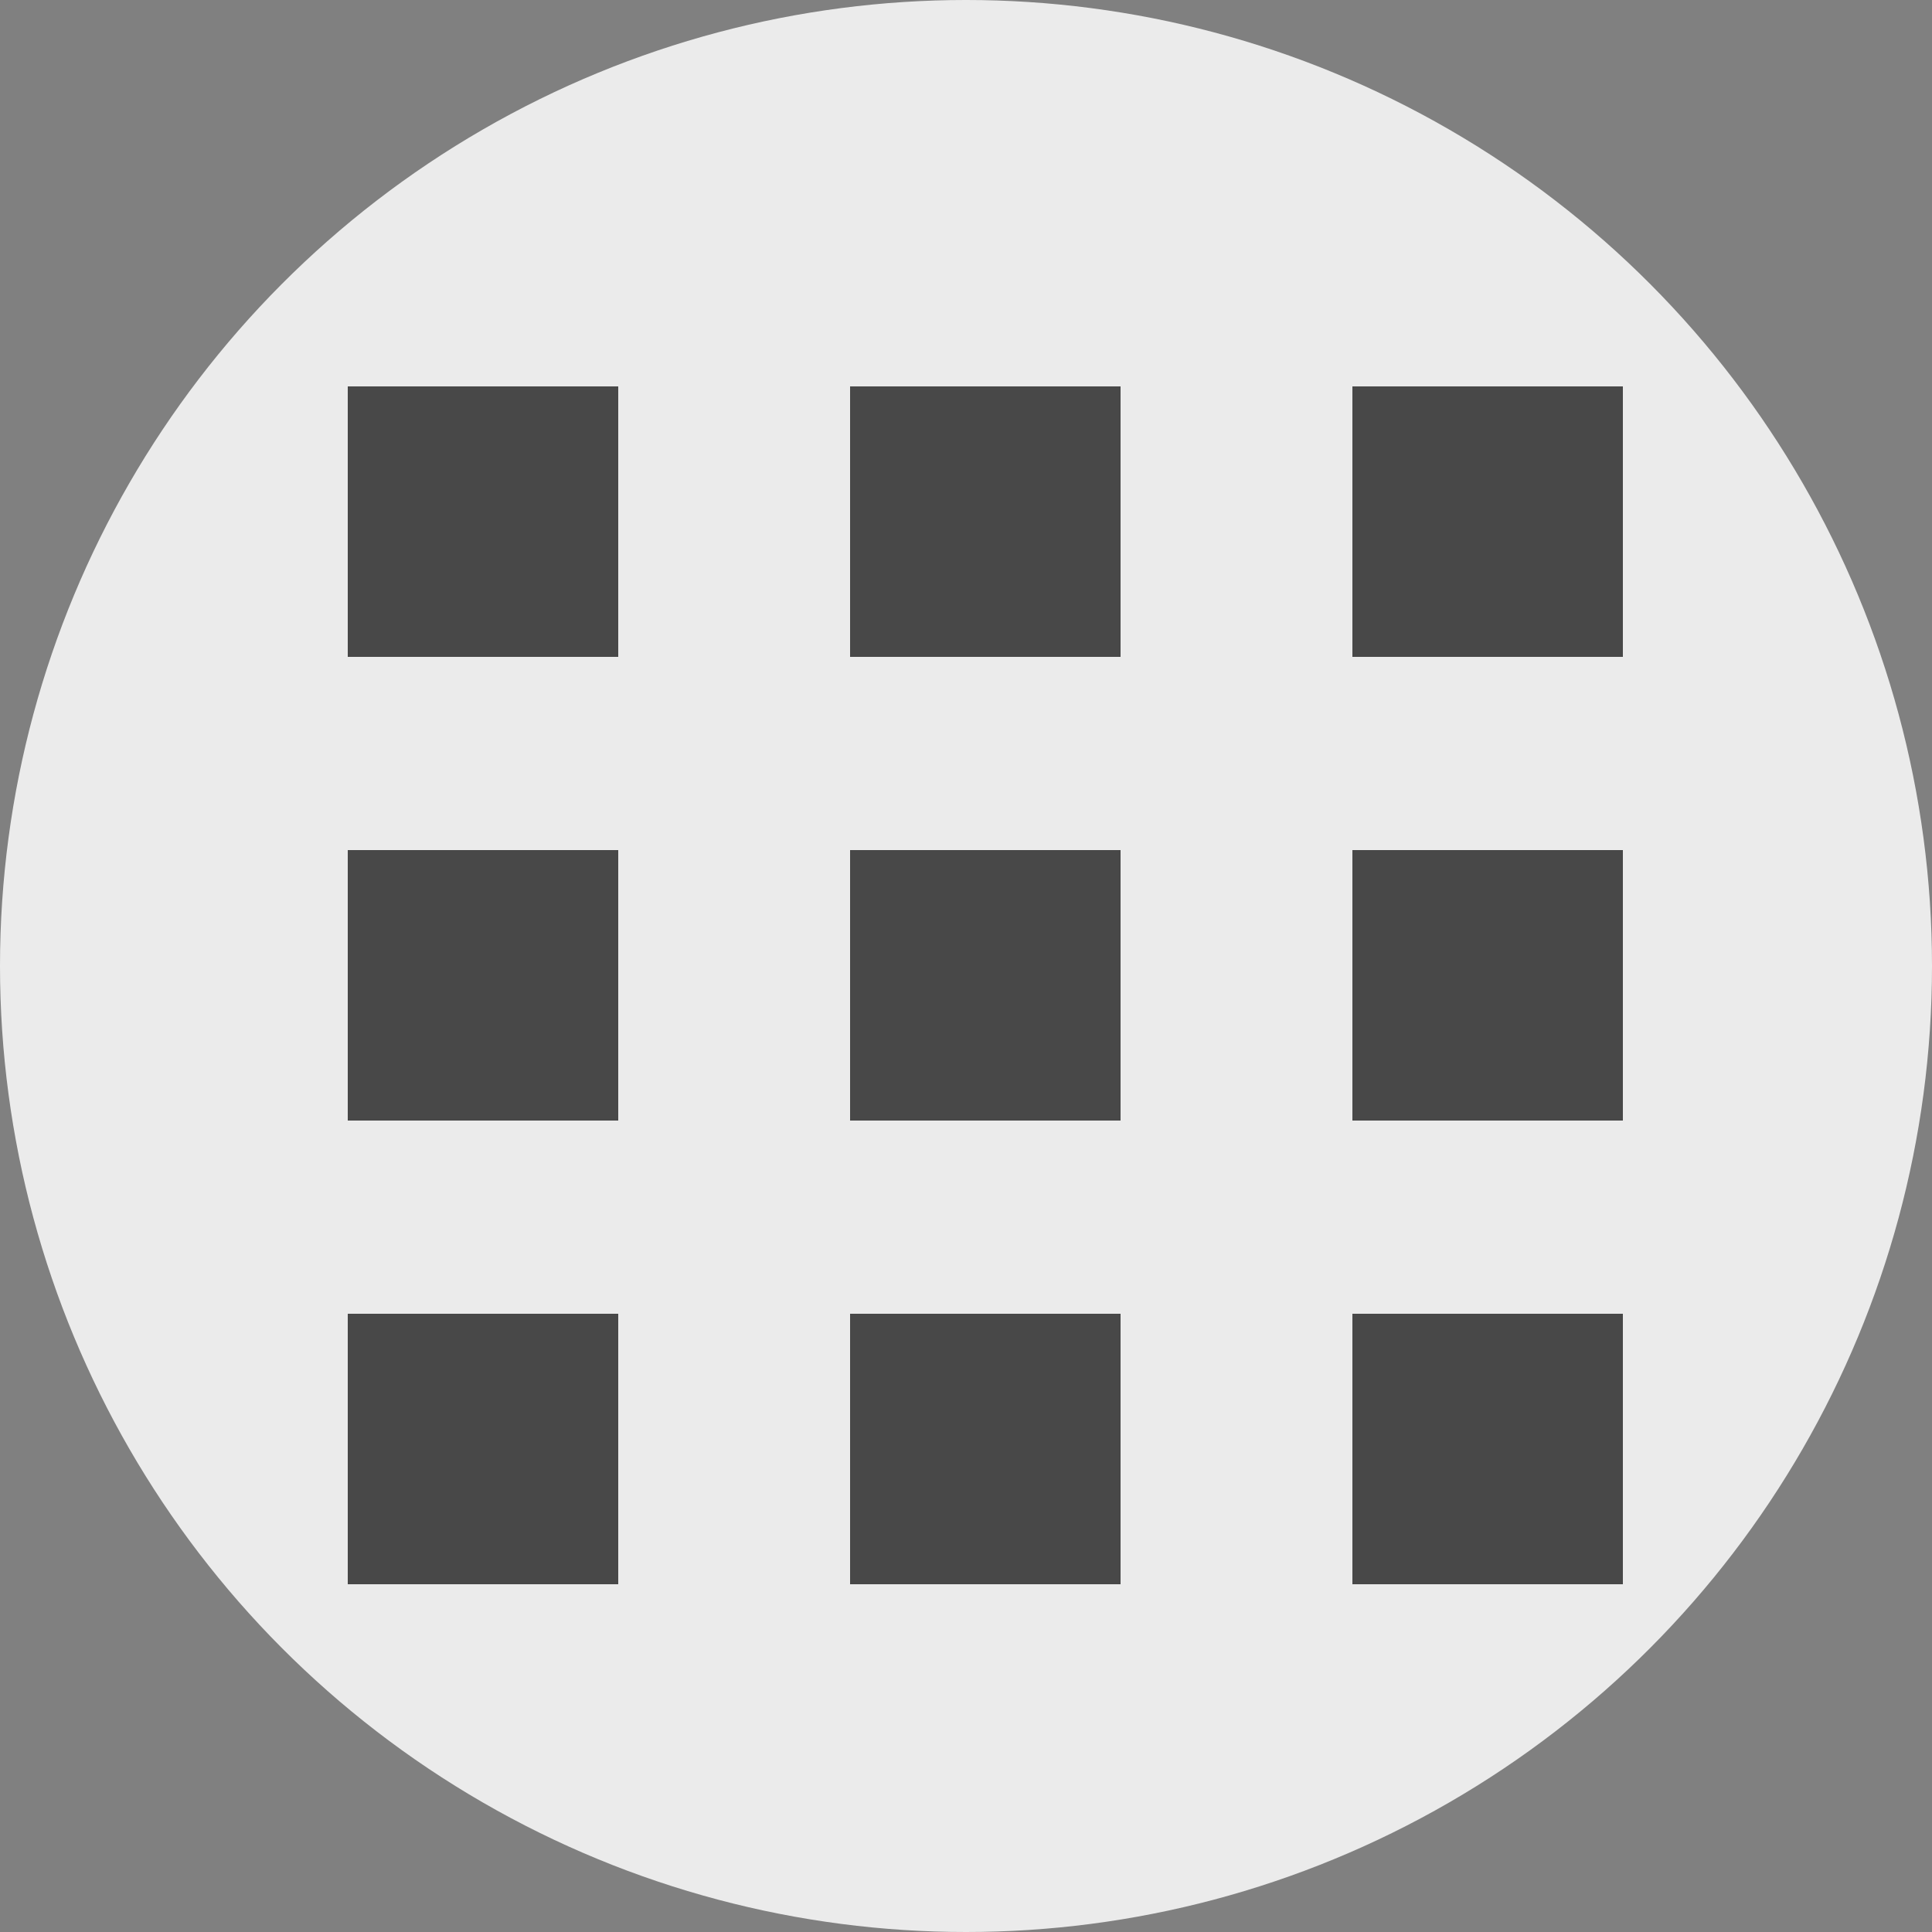 <svg xmlns="http://www.w3.org/2000/svg" width="50" height="50" viewBox="0 0 50 50">
  <rect x="0" y="0" width="50" height="50" fill="#808080" stroke="none"/>
  <g id="グループ_6" data-name="グループ 6" transform="translate(0 -3)">
    <circle id="楕円形_4" data-name="楕円形 4" cx="25" cy="25" r="25" transform="translate(0 3)" fill="#fff" opacity="0.842"/>
    <rect id="長方形_15" data-name="長方形 15" width="7" height="7" transform="translate(9 13)" fill="#484848"/>
    <rect id="長方形_16" data-name="長方形 16" width="7" height="7" transform="translate(22 13)" fill="#484848"/>
    <rect id="長方形_17" data-name="長方形 17" width="7" height="7" transform="translate(35 13)" fill="#484848"/>
    <rect id="長方形_18" data-name="長方形 18" width="7" height="7" transform="translate(9 37)" fill="#484848"/>
    <rect id="長方形_19" data-name="長方形 19" width="7" height="7" transform="translate(22 37)" fill="#484848"/>
    <rect id="長方形_20" data-name="長方形 20" width="7" height="7" transform="translate(35 37)" fill="#484848"/>
    <rect id="長方形_21" data-name="長方形 21" width="7" height="7" transform="translate(9 25)" fill="#484848"/>
    <rect id="長方形_22" data-name="長方形 22" width="7" height="7" transform="translate(22 25)" fill="#484848"/>
    <rect id="長方形_23" data-name="長方形 23" width="7" height="7" transform="translate(35 25)" fill="#484848"/>
  </g>
</svg>
